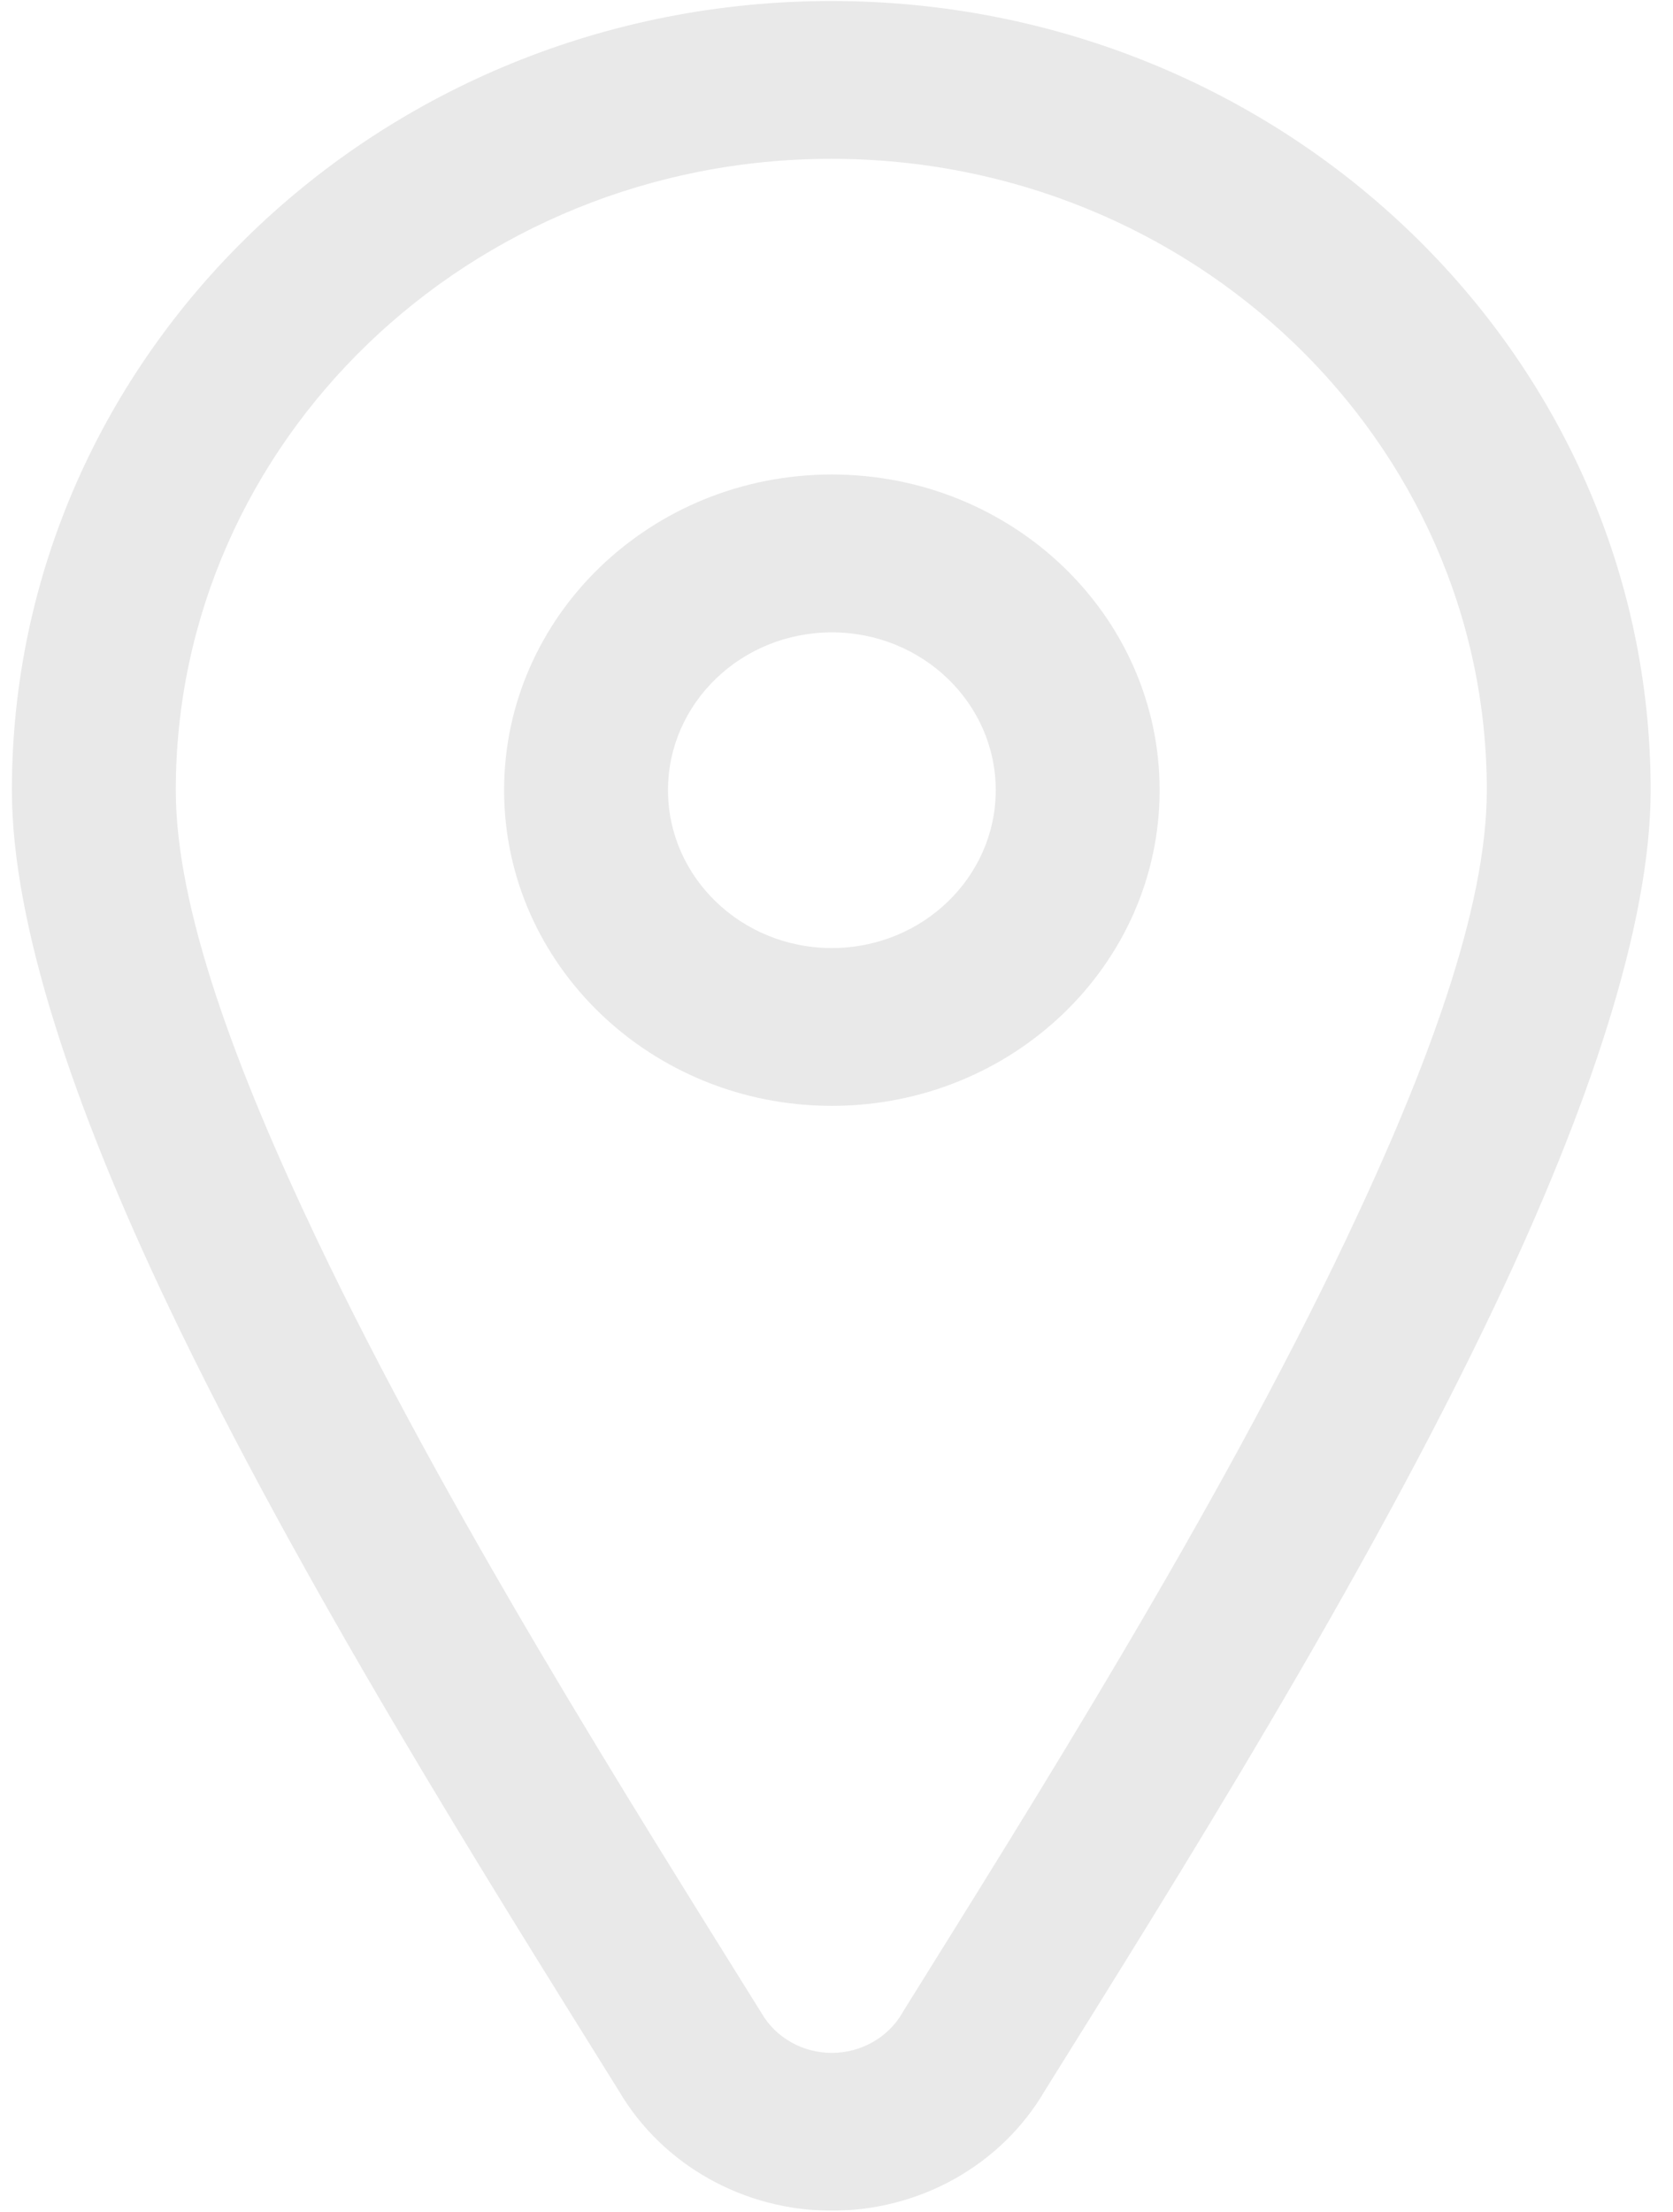 <svg width="28" height="37" viewBox="0 0 28 37" fill="none" xmlns="http://www.w3.org/2000/svg">
<path fill-rule="evenodd" clip-rule="evenodd" d="M13.913 0.017C6.344 0.017 0.199 5.933 0.199 13.219C0.199 15.473 1.25 18.555 2.805 21.822C5.007 26.453 8.193 31.502 10.364 34.989C11.091 36.22 12.45 36.983 13.922 36.983C14.646 36.983 15.358 36.798 15.983 36.447C16.609 36.095 17.126 35.59 17.482 34.983C19.653 31.502 22.831 26.453 25.029 21.82C26.58 18.554 27.626 15.473 27.626 13.219C27.626 5.933 21.483 0.017 13.913 0.017ZM13.913 2.657C19.969 2.657 24.884 7.39 24.884 13.219C24.884 15.19 23.892 17.865 22.534 20.723C20.376 25.27 17.249 30.225 15.12 33.643L15.099 33.679C14.982 33.88 14.811 34.048 14.604 34.164C14.397 34.281 14.162 34.343 13.922 34.343C13.682 34.343 13.447 34.282 13.24 34.165C13.033 34.048 12.863 33.88 12.746 33.679C12.739 33.667 12.732 33.655 12.725 33.645C10.595 30.225 7.462 25.27 5.298 20.722C3.938 17.865 2.942 15.19 2.942 13.219C2.942 7.39 7.858 2.657 13.913 2.657ZM13.922 7.938C10.894 7.938 8.437 10.304 8.437 13.219C8.437 16.134 10.894 18.5 13.922 18.5C16.95 18.5 19.408 16.134 19.408 13.219C19.408 10.304 16.95 7.938 13.922 7.938ZM13.922 10.579C15.436 10.579 16.665 11.761 16.665 13.219C16.665 14.677 15.436 15.86 13.922 15.86C12.408 15.86 11.18 14.677 11.18 13.219C11.18 11.761 12.408 10.579 13.922 10.579Z" fill="#E9E9E9"/>
</svg>
